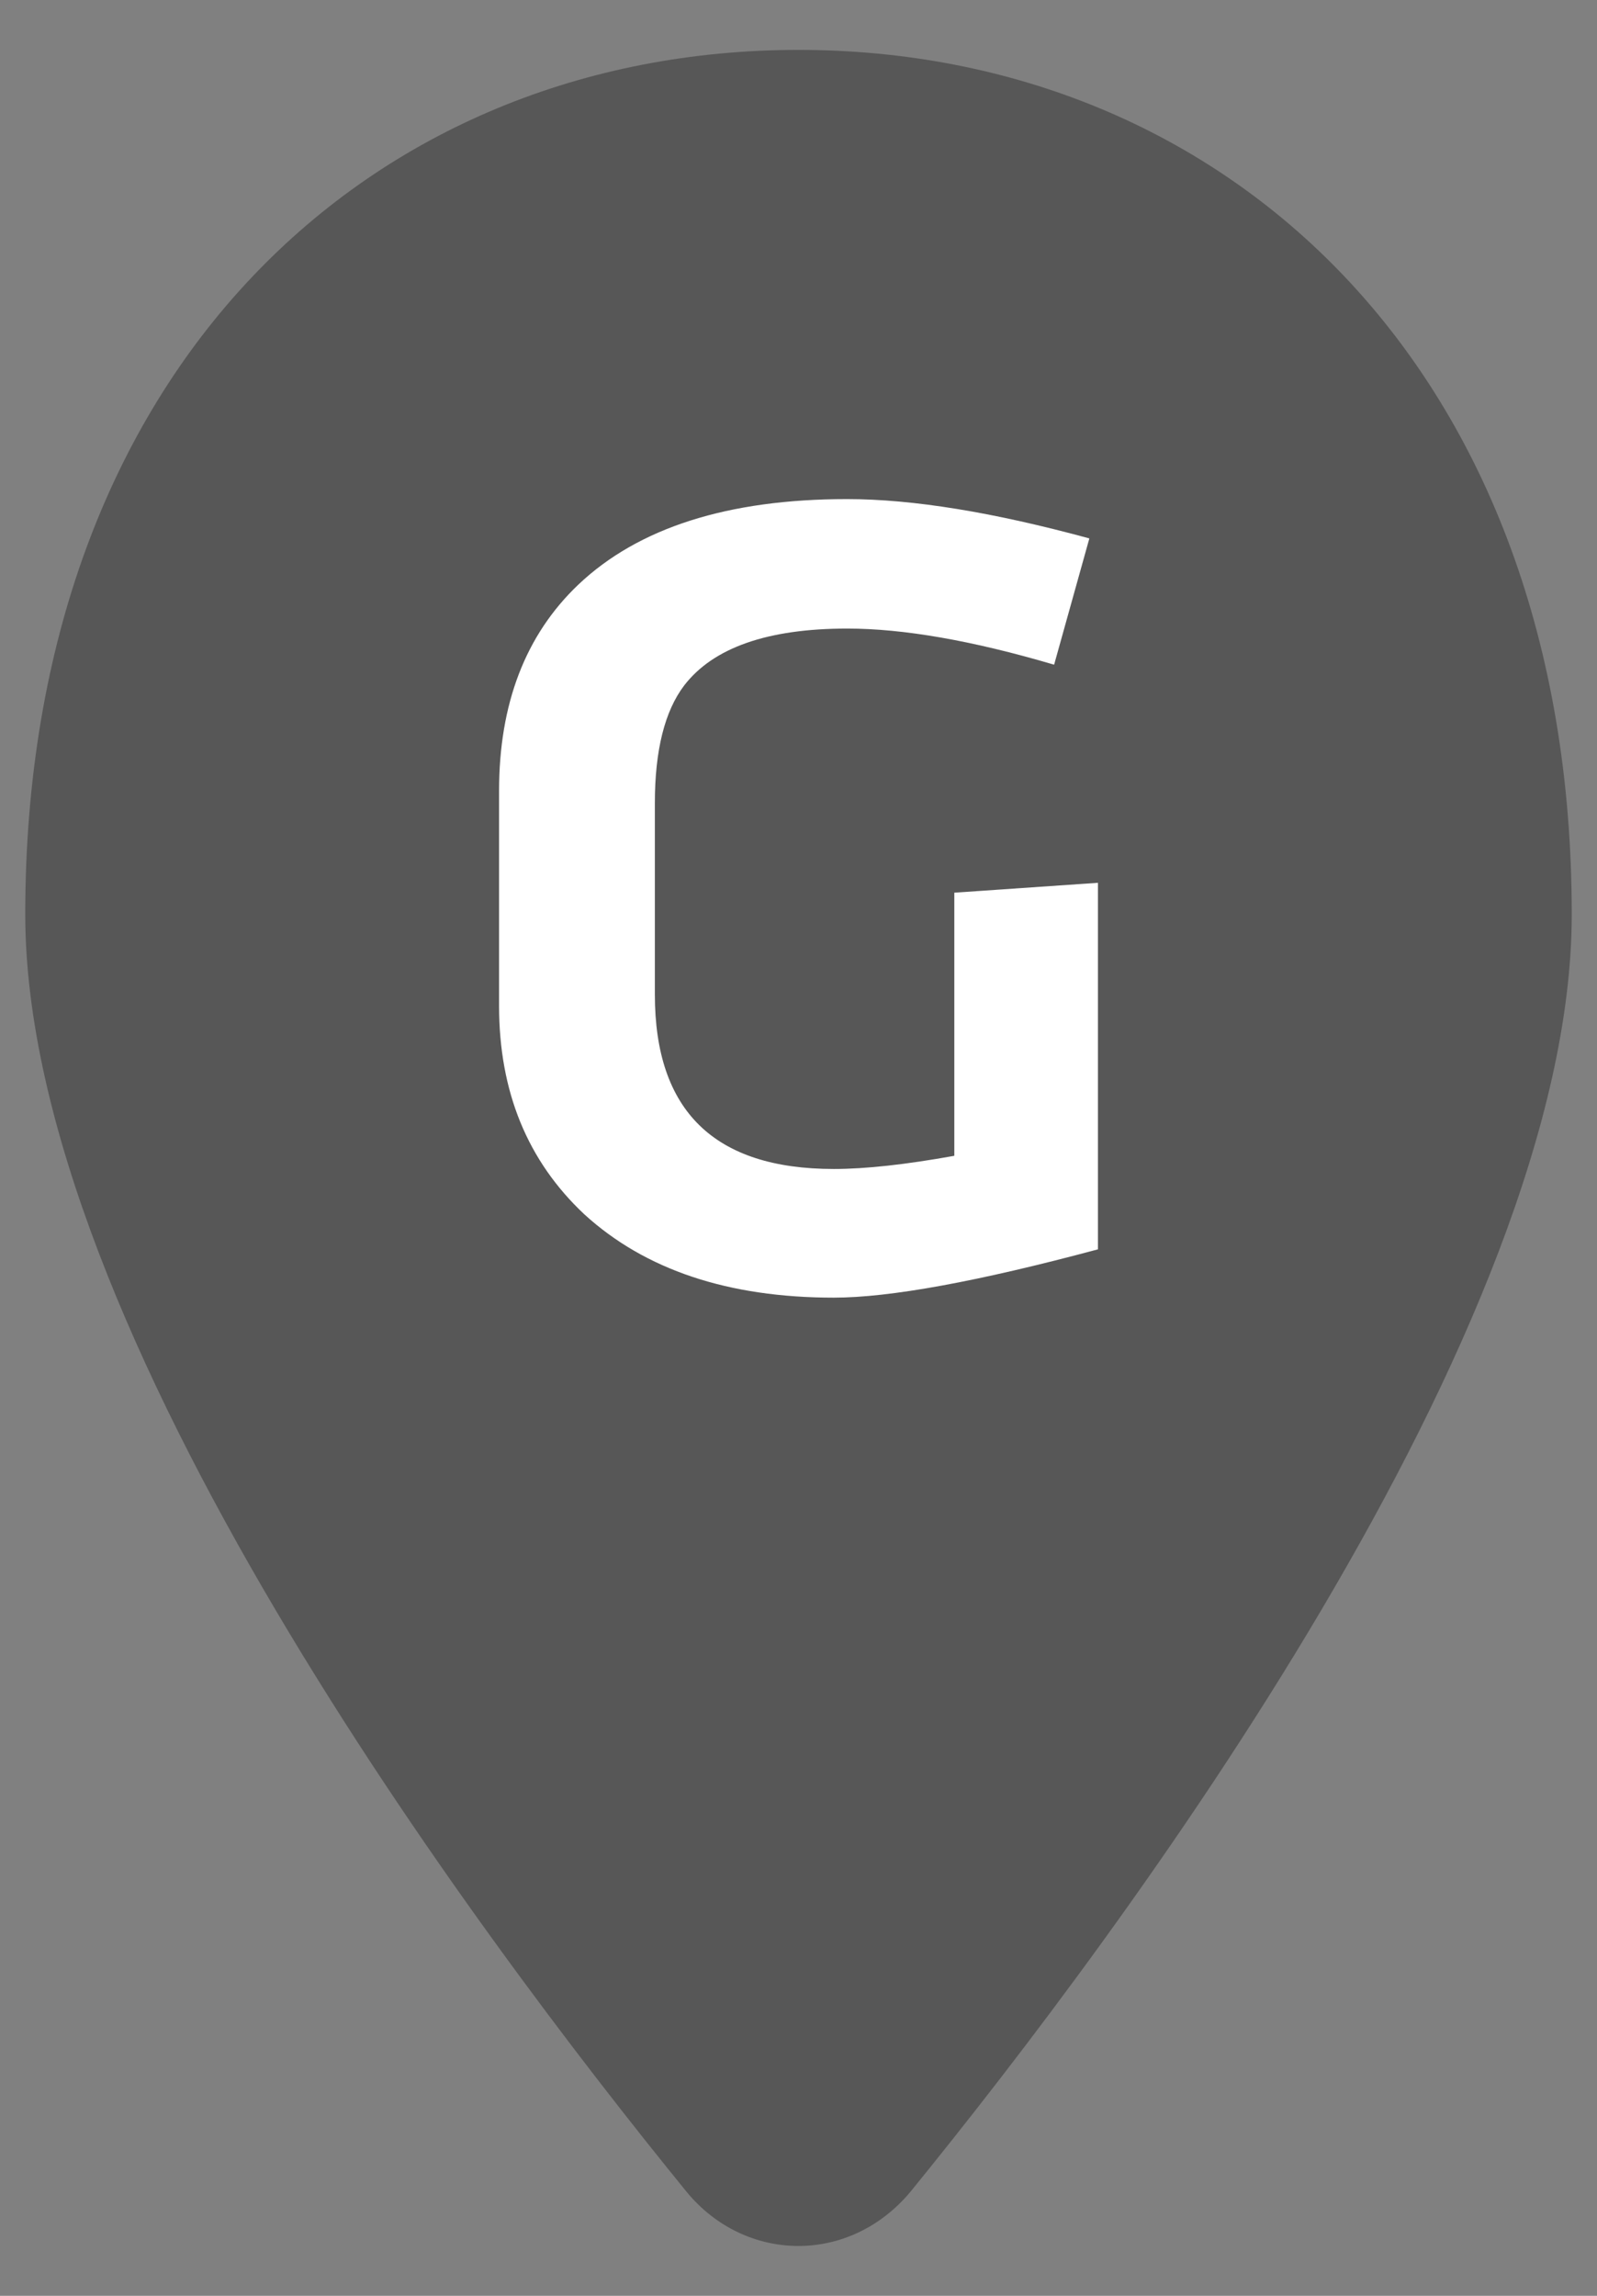 <?xml version="1.0" encoding="UTF-8"?>
<svg width="16" height="23" viewBox="0 0 16 23" fill="none" xmlns="http://www.w3.org/2000/svg">
<rect x="0" y="0" width="16" height="23" fill="#808080" stroke="none"/>
<path d="M8 0.5C12.279 0.5 15.747 3.69 15.747 9.159C15.747 13.319 11.262 19.327 9.117 21.963C8.5 22.694 7.465 22.665 6.883 21.963C4.738 19.329 0.253 13.32 0.253 9.159C0.253 3.69 3.721 0.5 8 0.5ZM8 5.513C7.275 5.513 6.579 5.801 6.067 6.314C5.554 6.827 5.266 7.522 5.266 8.247C5.266 8.972 5.554 9.668 6.067 10.181C6.579 10.694 7.275 10.982 8 10.982C8.725 10.982 9.421 10.694 9.933 10.181C10.446 9.668 10.734 8.972 10.734 8.247C10.734 7.522 10.446 6.827 9.933 6.314C9.421 5.801 8.725 5.513 8 5.513Z" fill="#575757"/>
<circle cx="8.258" cy="8.5" r="6.5" fill="#575757"/>
<path d="M11 12.516C9.797 12.839 8.914 13 8.354 13C7.297 13 6.464 12.722 5.854 12.165C5.284 11.63 5 10.935 5 10.077V7.923C5 7.051 5.264 6.362 5.793 5.858C6.394 5.287 7.293 5 8.486 5C9.146 5 9.953 5.132 10.914 5.394L10.561 6.659C9.741 6.417 9.05 6.297 8.489 6.297C7.691 6.297 7.146 6.488 6.854 6.868C6.66 7.124 6.561 7.516 6.561 8.043V9.965C6.561 11.13 7.158 11.711 8.354 11.711C8.671 11.711 9.072 11.667 9.561 11.579V8.943L11 8.844V12.512V12.516Z" fill="white"/>
</svg>
